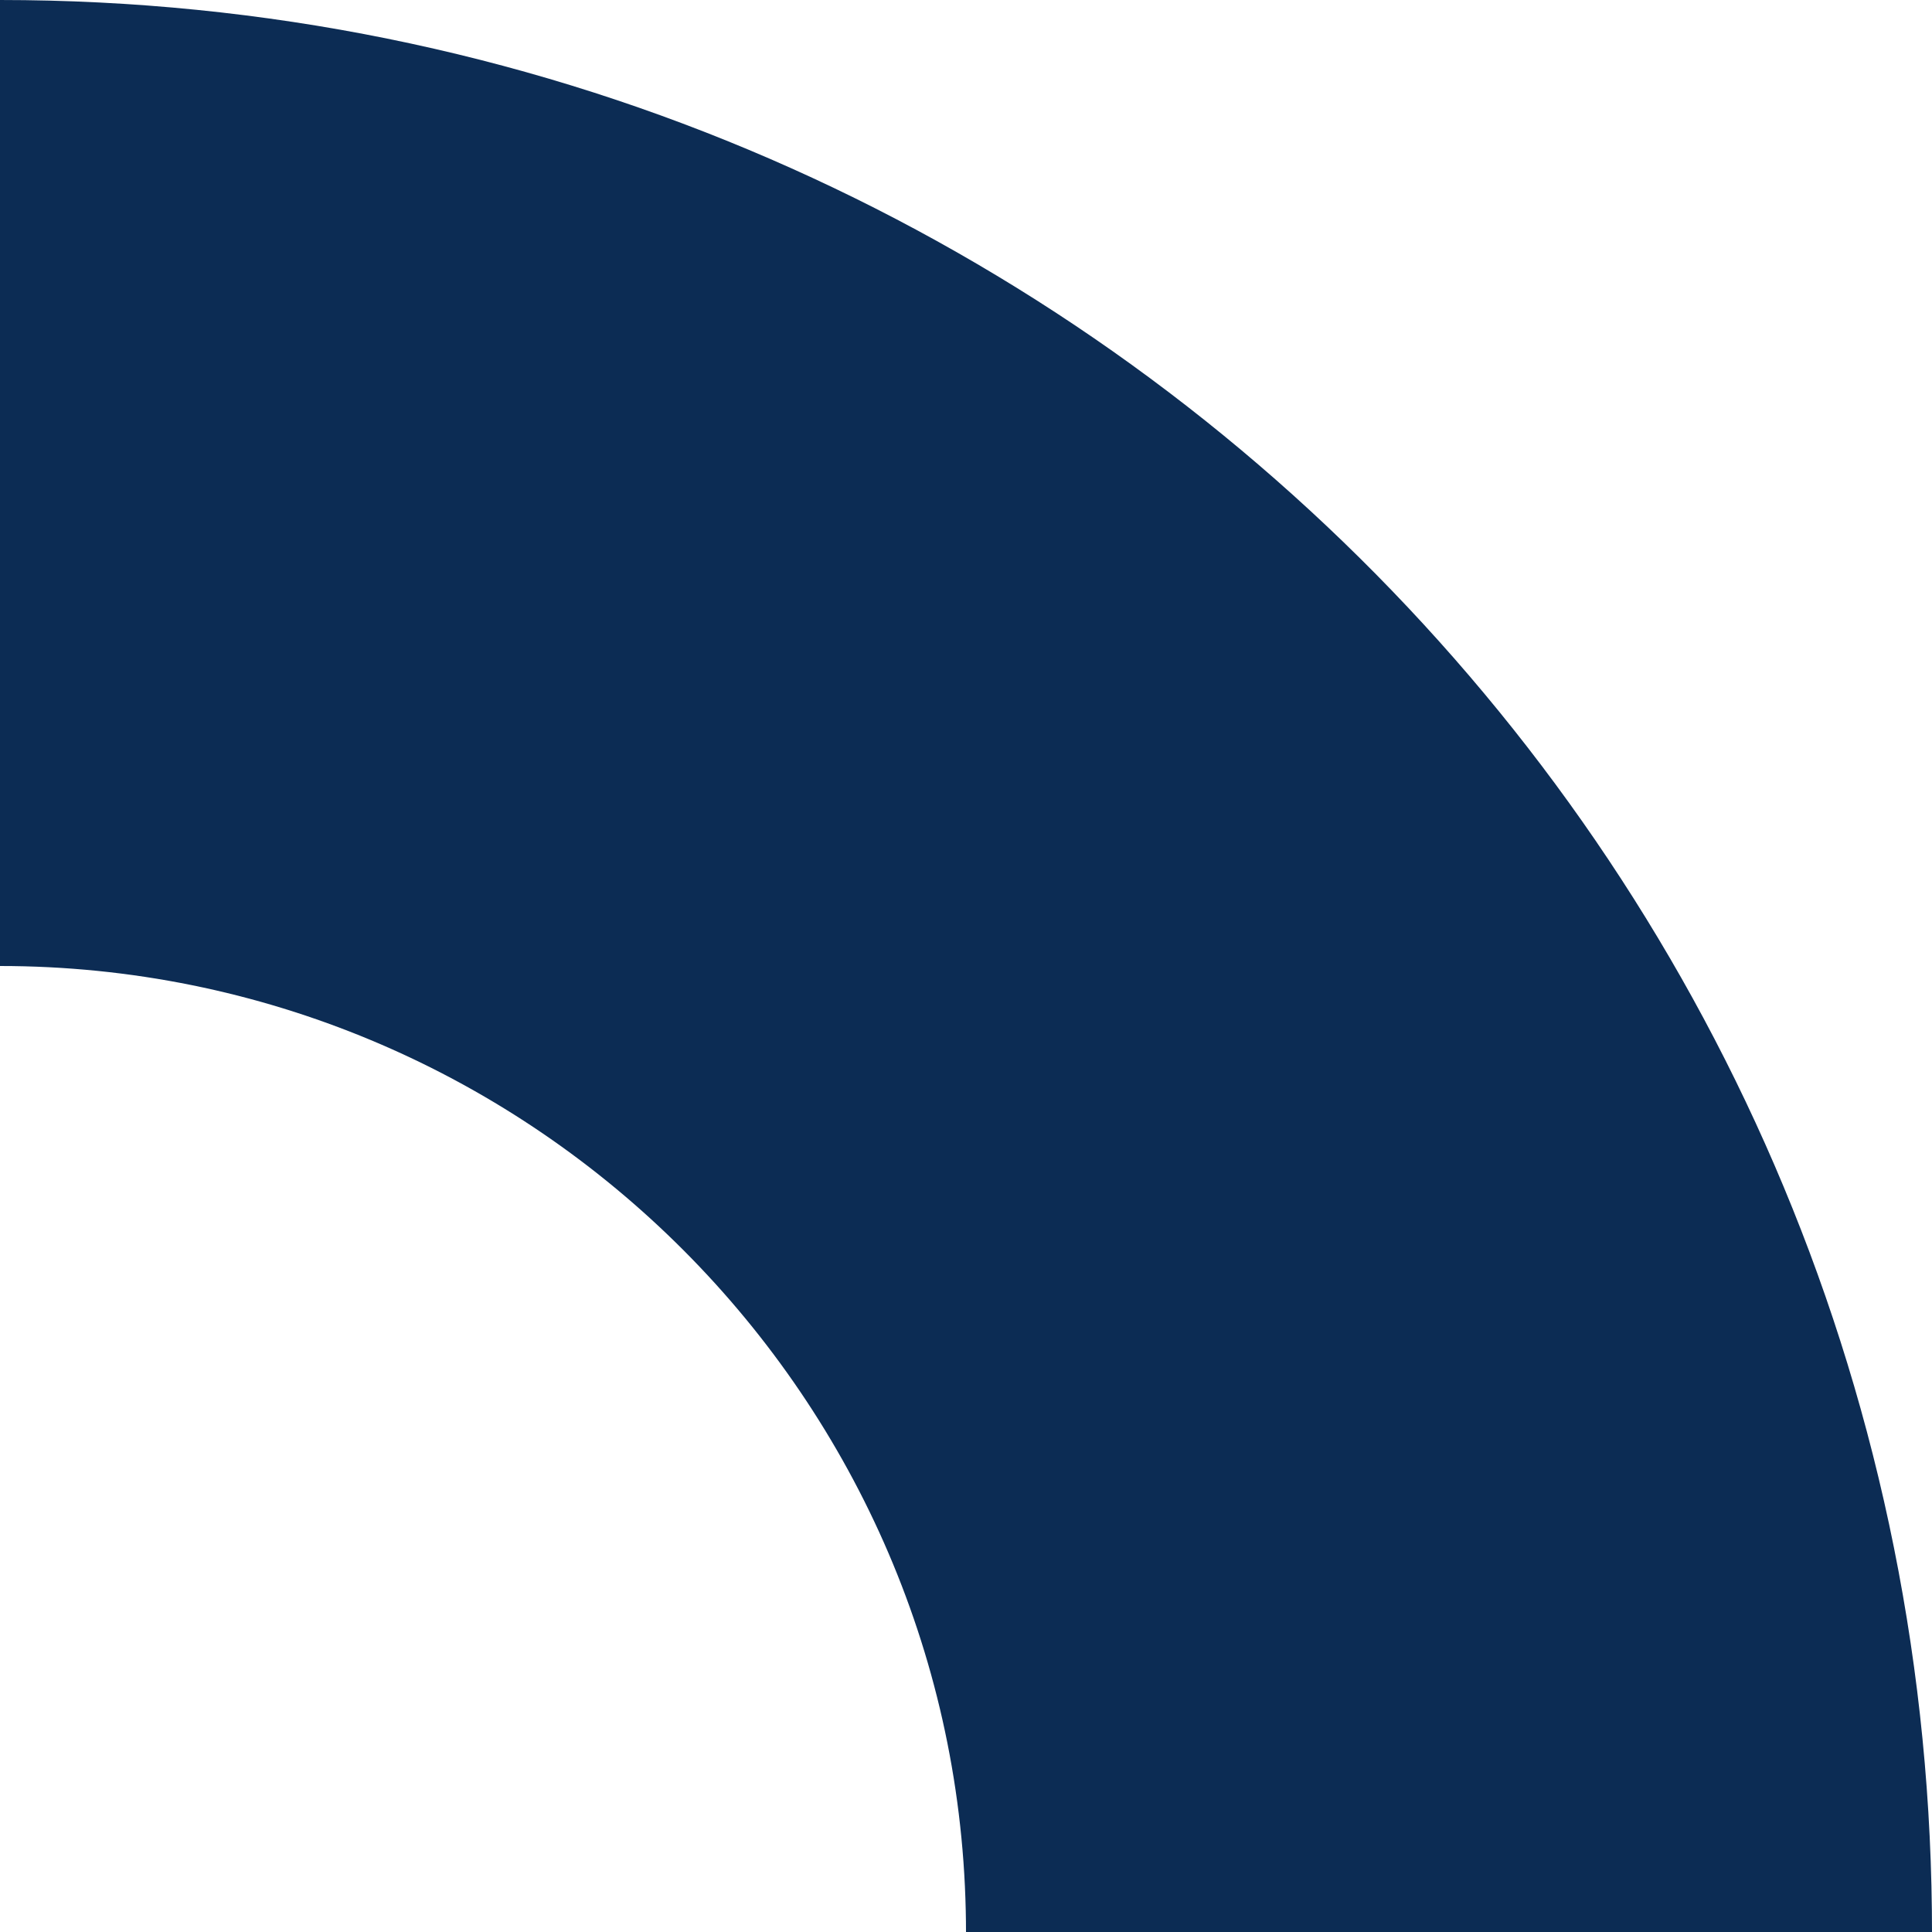 <?xml version="1.0" encoding="UTF-8"?> <svg xmlns="http://www.w3.org/2000/svg" width="45" height="45" viewBox="0 0 45 45" fill="none"> <path d="M45 45L22.5 45C22.5 44.833 22.498 44.666 22.494 44.5C22.227 32.33 12.233 22.5 -1.96701e-06 22.5L-3.93402e-06 3.93402e-06C24.733 1.77179e-06 44.73 19.831 44.997 44.5C44.999 44.666 45 44.833 45 45Z" fill="#0C2C54"></path> </svg> 